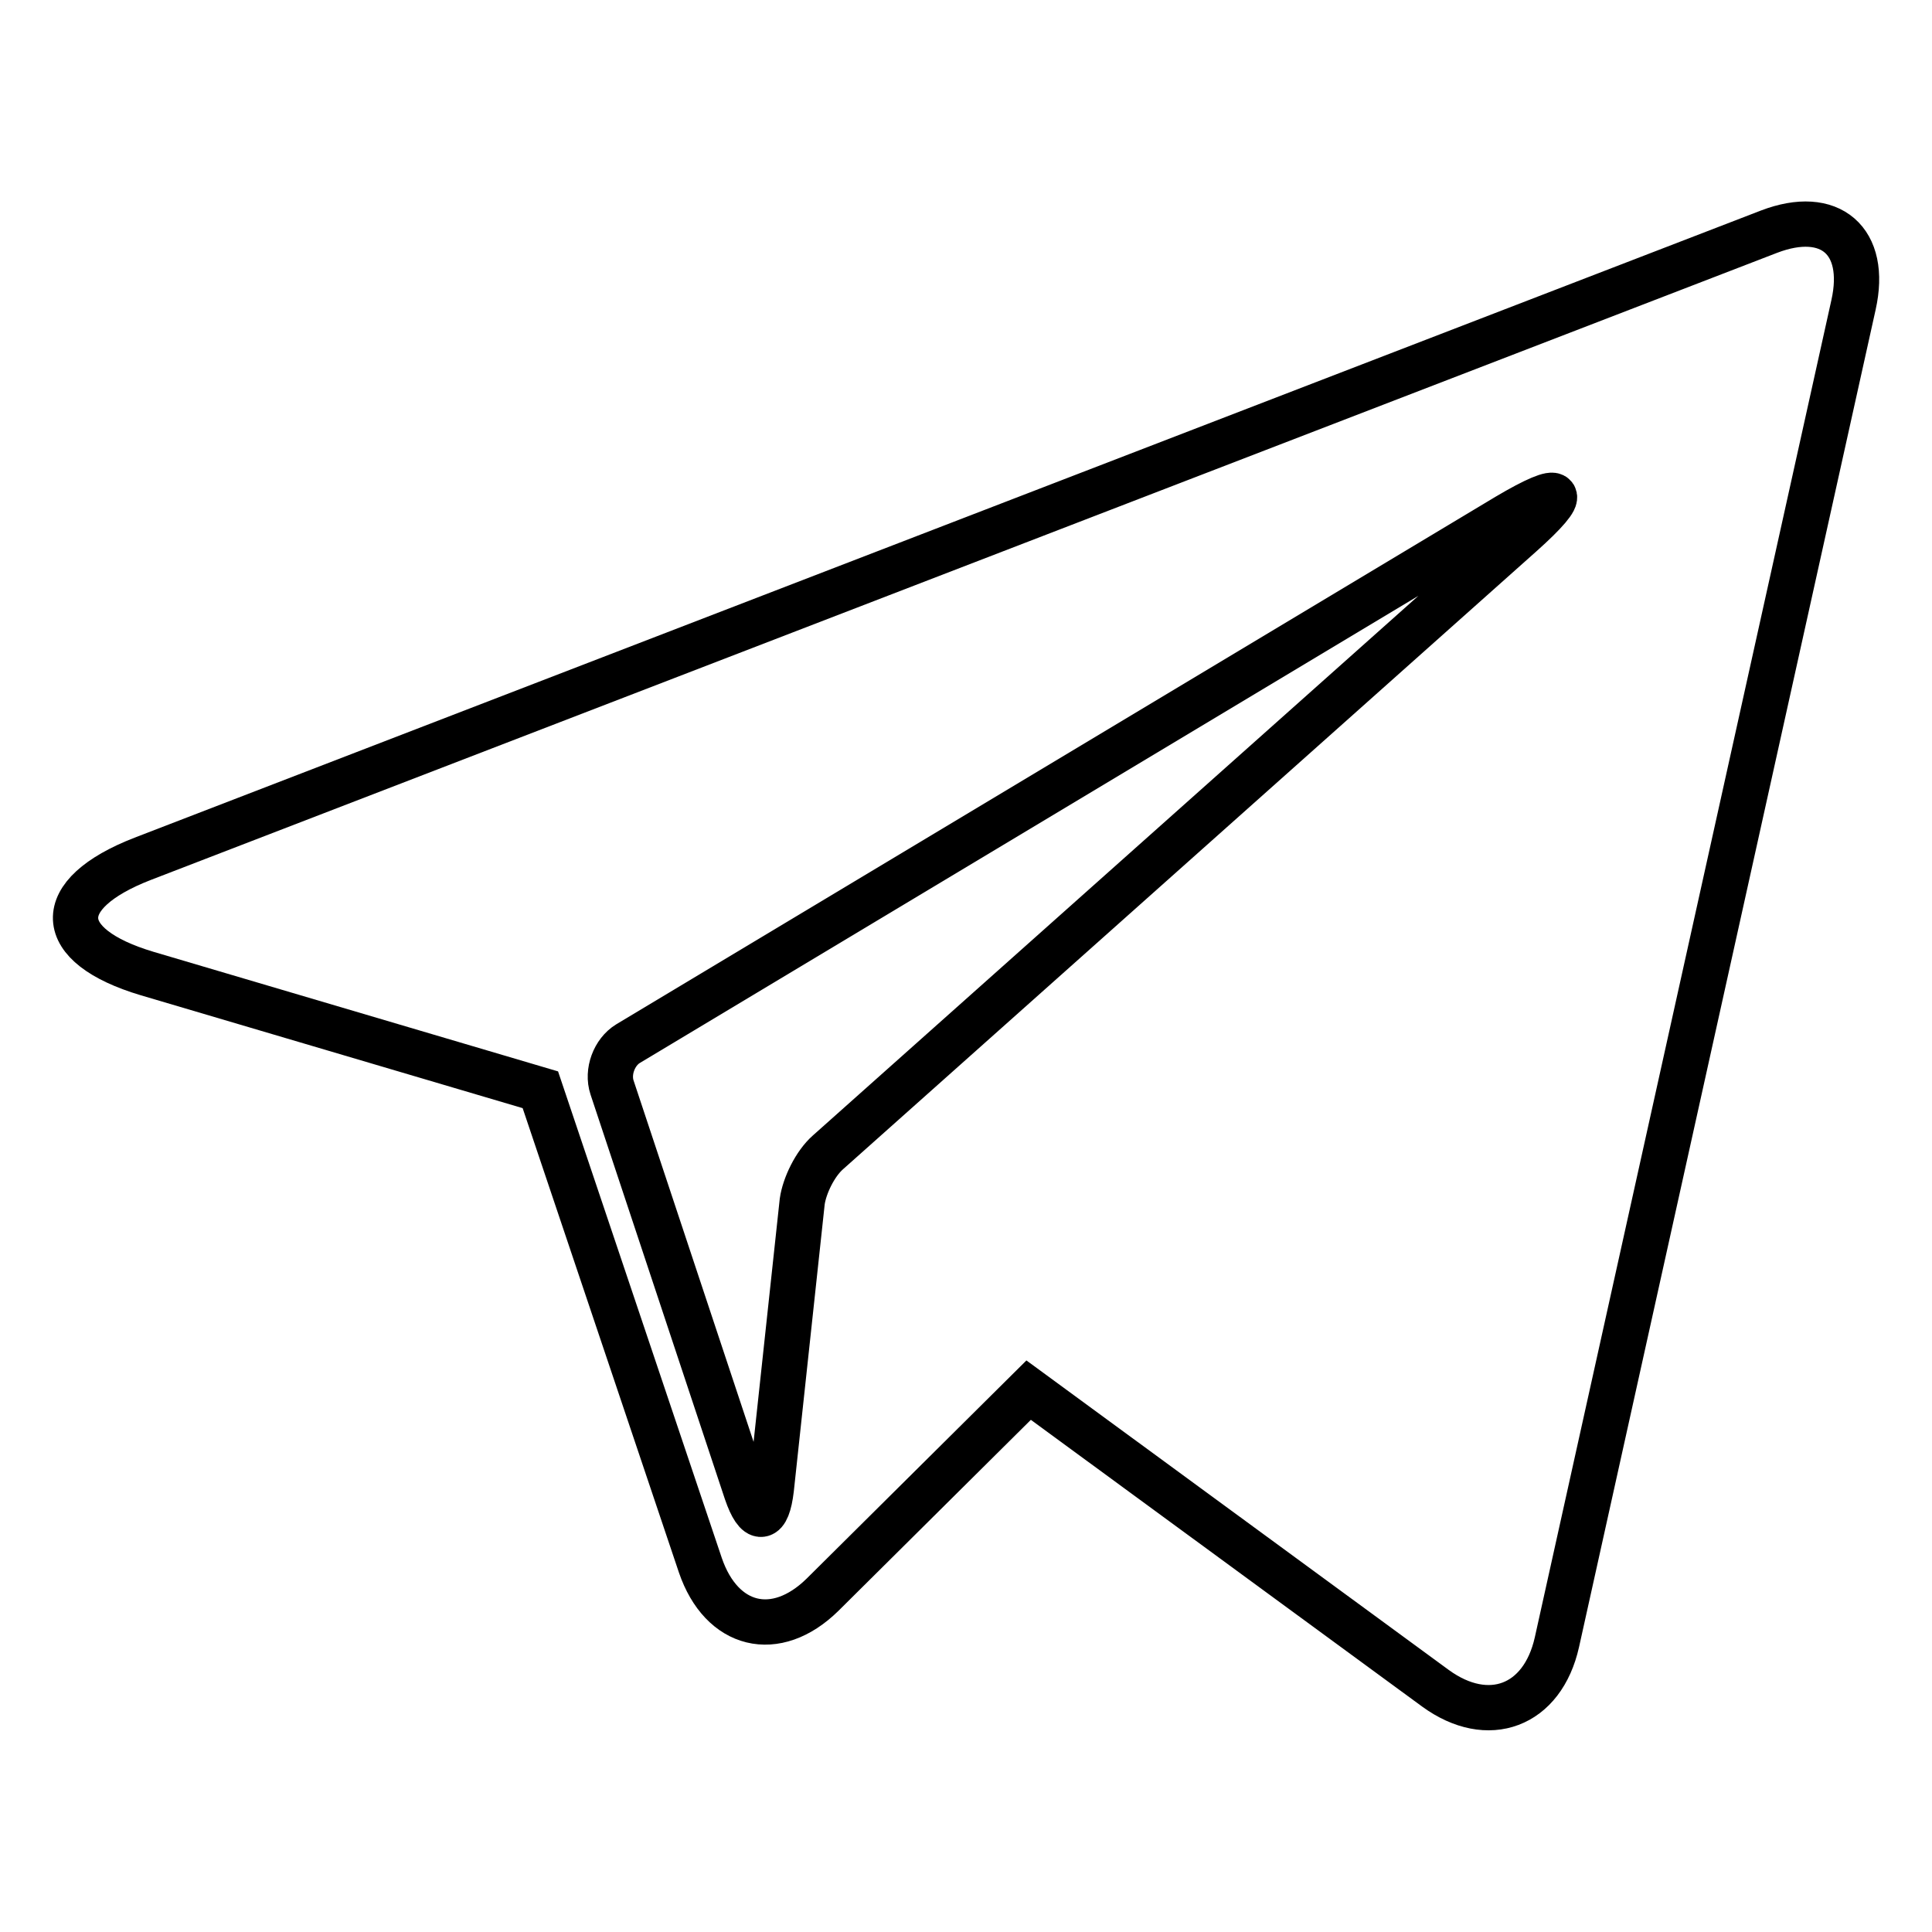 <?xml version="1.0" encoding="utf-8"?>
<!-- Svg Vector Icons : http://www.onlinewebfonts.com/icon -->
<!DOCTYPE svg PUBLIC "-//W3C//DTD SVG 1.1//EN" "http://www.w3.org/Graphics/SVG/1.1/DTD/svg11.dtd">
<svg version="1.1" xmlns="http://www.w3.org/2000/svg" xmlns:xlink="http://www.w3.org/1999/xlink" x="0px" y="0px" viewBox="0 0 256 256" enable-background="new 0 0 256 256" xml:space="preserve">
<g> <path stroke-width="6" fill-opacity="0" stroke="#000000"  d="M234.4,30.7L18.9,113.8c-12.1,4.7-11.8,11.5,0.6,15.2l52.1,15.4l21.2,63c2.8,8.2,10,10,16.2,3.9l27.3-27.1 l53.9,39.5c7,5.1,14.2,2.4,16.1-6.1l39.3-177.2C247.5,31.9,242.5,27.6,234.4,30.7z M201.6,70.8l-91.9,81.9 c-1.7,1.5-3.1,4.4-3.4,6.5l-4.1,38.1c-0.5,4.3-1.9,4.5-3.3,0.4l-17.8-53.6c-0.7-2.1,0.3-4.7,2.1-5.8l116.5-69.9 C207.3,63.9,208.1,65,201.6,70.8z"/></g>
</svg>